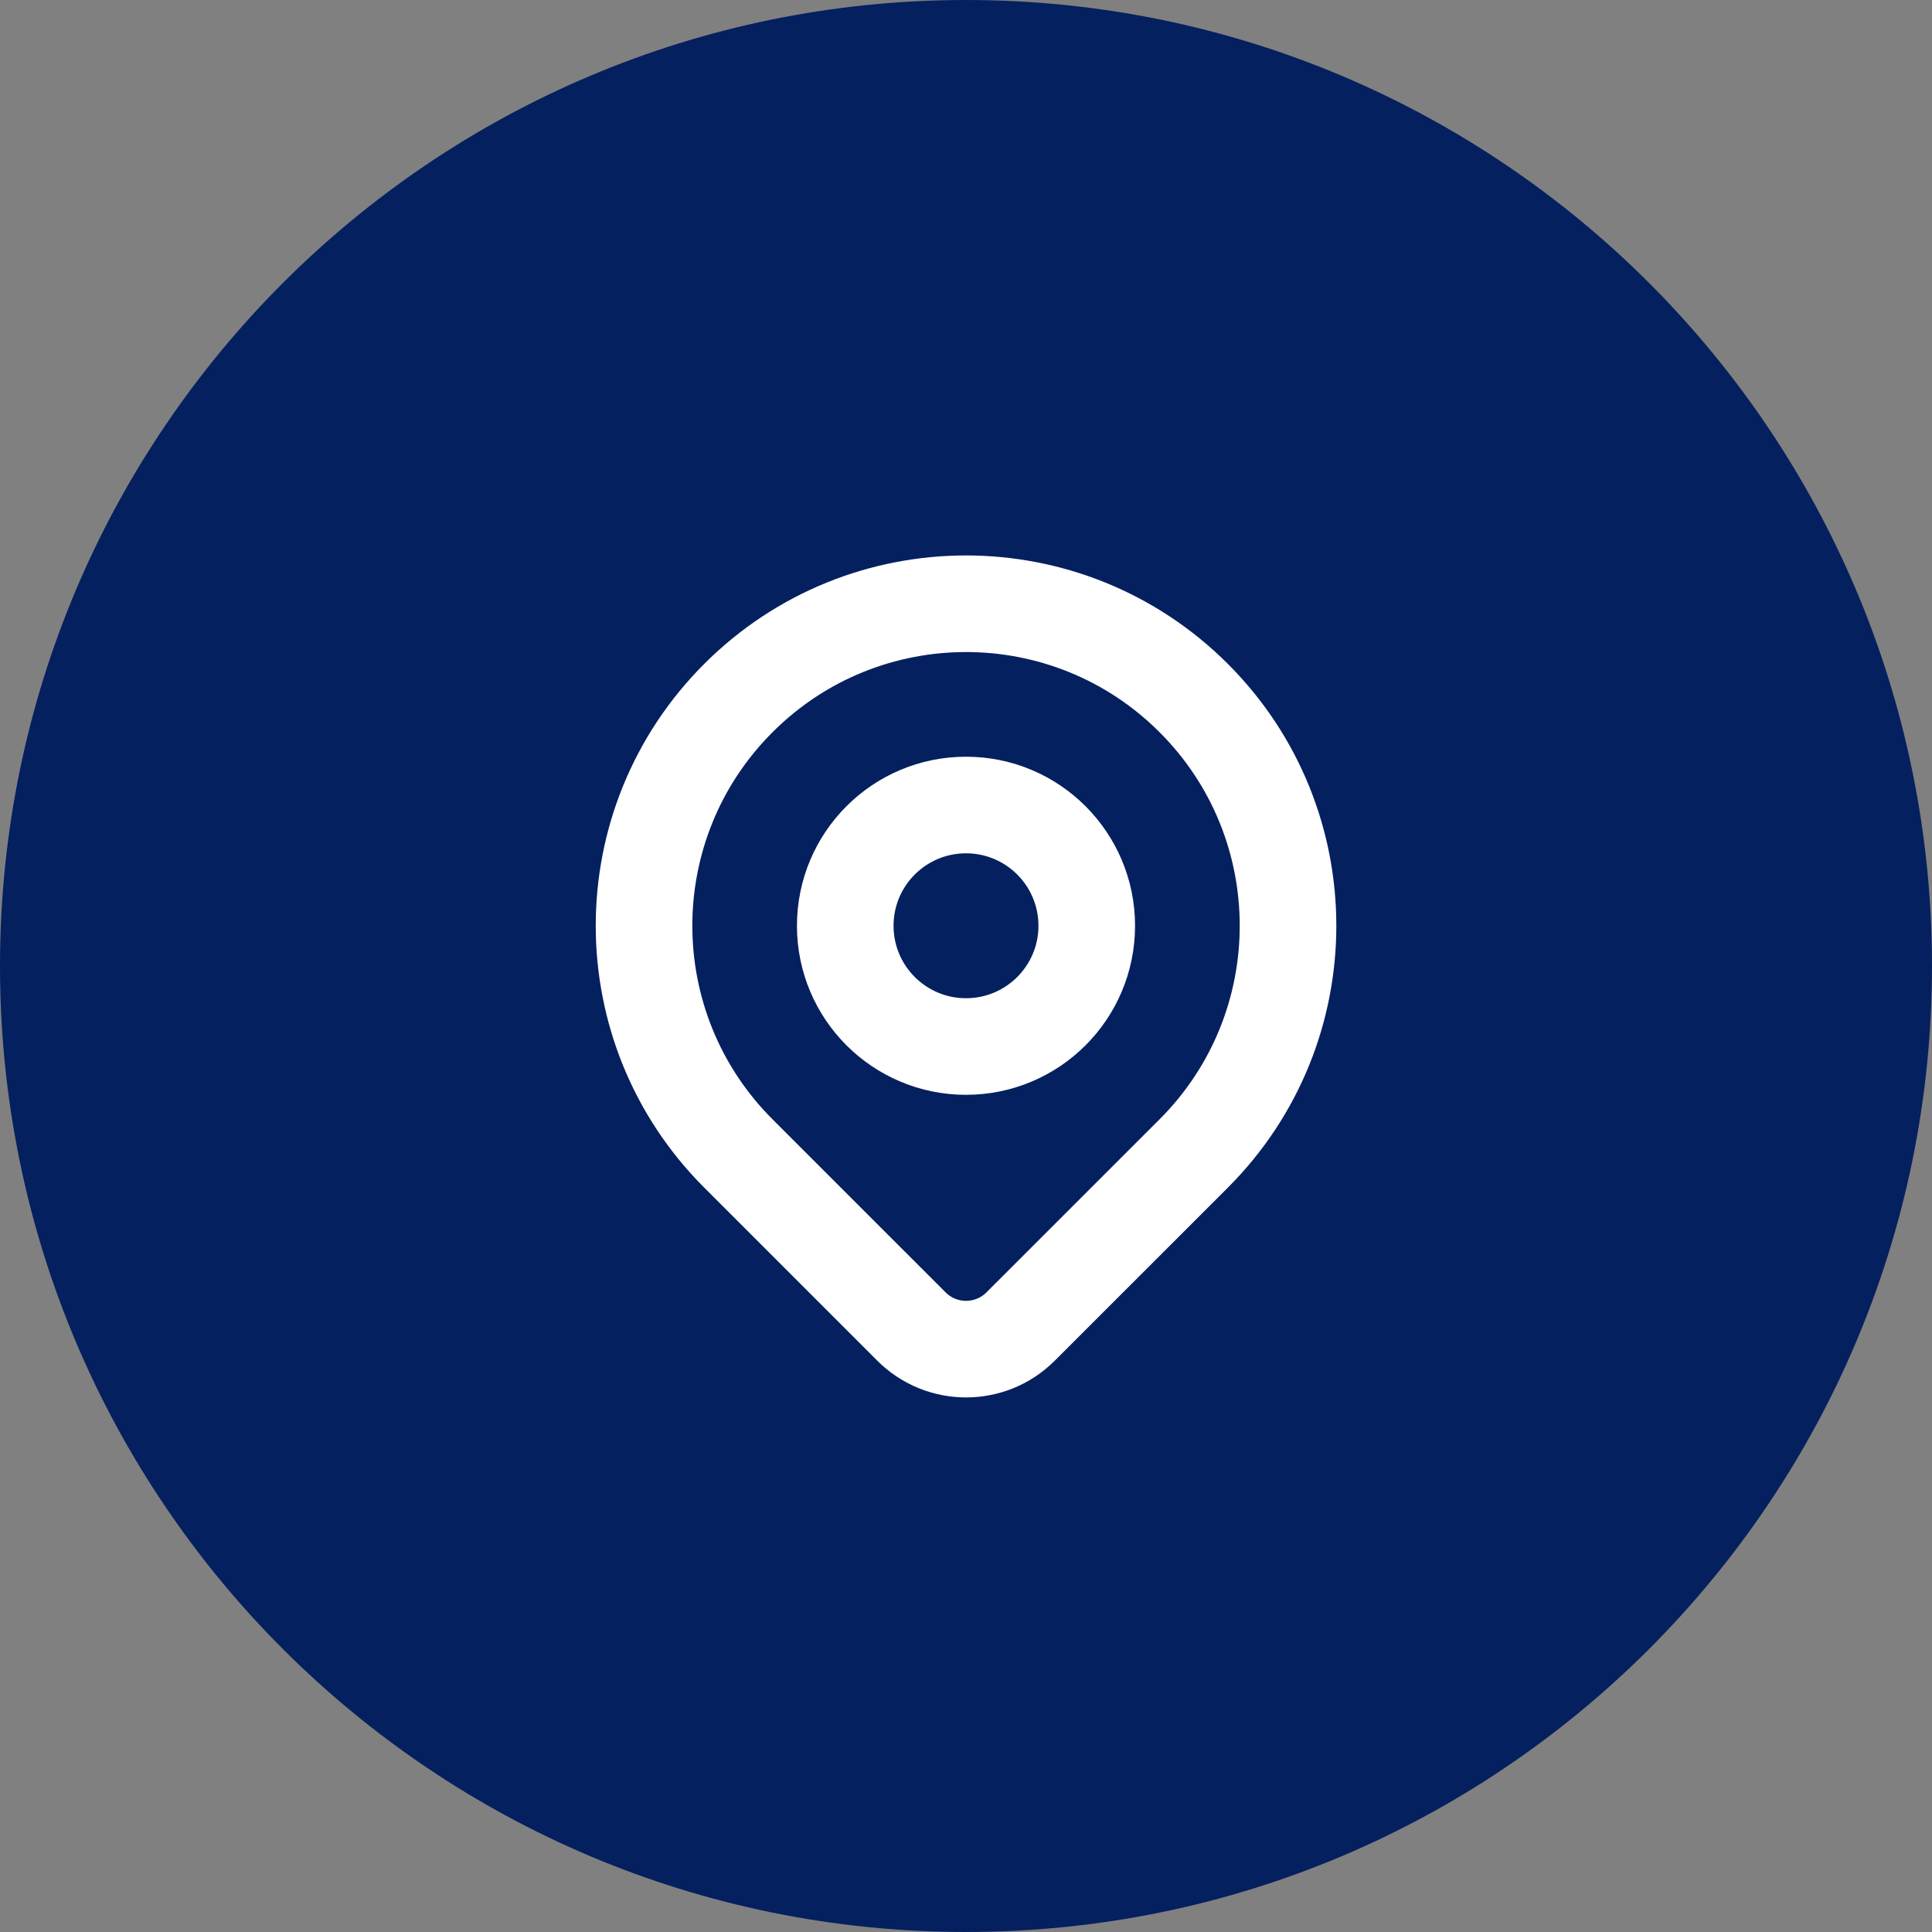 <svg width="40" height="40" viewBox="0 0 40 40" fill="none" xmlns="http://www.w3.org/2000/svg">
<rect x="0" y="0" width="40" height="40" fill="#808080" stroke="none"/>
<path d="M20 40C31.046 40 40 31.046 40 20C40 8.954 31.046 0 20 0C8.954 0 0 8.954 0 20C0 31.046 8.954 40 20 40Z" fill="#05205F"/>
<path d="M24.715 23.881C23.923 24.672 22.256 26.34 21.131 27.464C20.506 28.089 19.494 28.088 18.869 27.463C17.765 26.359 16.13 24.725 15.287 23.881C12.683 21.277 12.683 17.056 15.287 14.453C17.89 11.849 22.111 11.849 24.715 14.453C27.318 17.056 27.318 21.277 24.715 23.881Z" fill="#05205F" stroke="white" stroke-width="2" stroke-linecap="round" stroke-linejoin="round"/>
<path d="M22.5 19.167C22.5 20.548 21.381 21.667 20 21.667C18.619 21.667 17.5 20.548 17.5 19.167C17.5 17.786 18.619 16.667 20 16.667C21.381 16.667 22.5 17.786 22.5 19.167Z" fill="#05205F" stroke="white" stroke-width="2" stroke-linecap="round" stroke-linejoin="round"/>
</svg>
